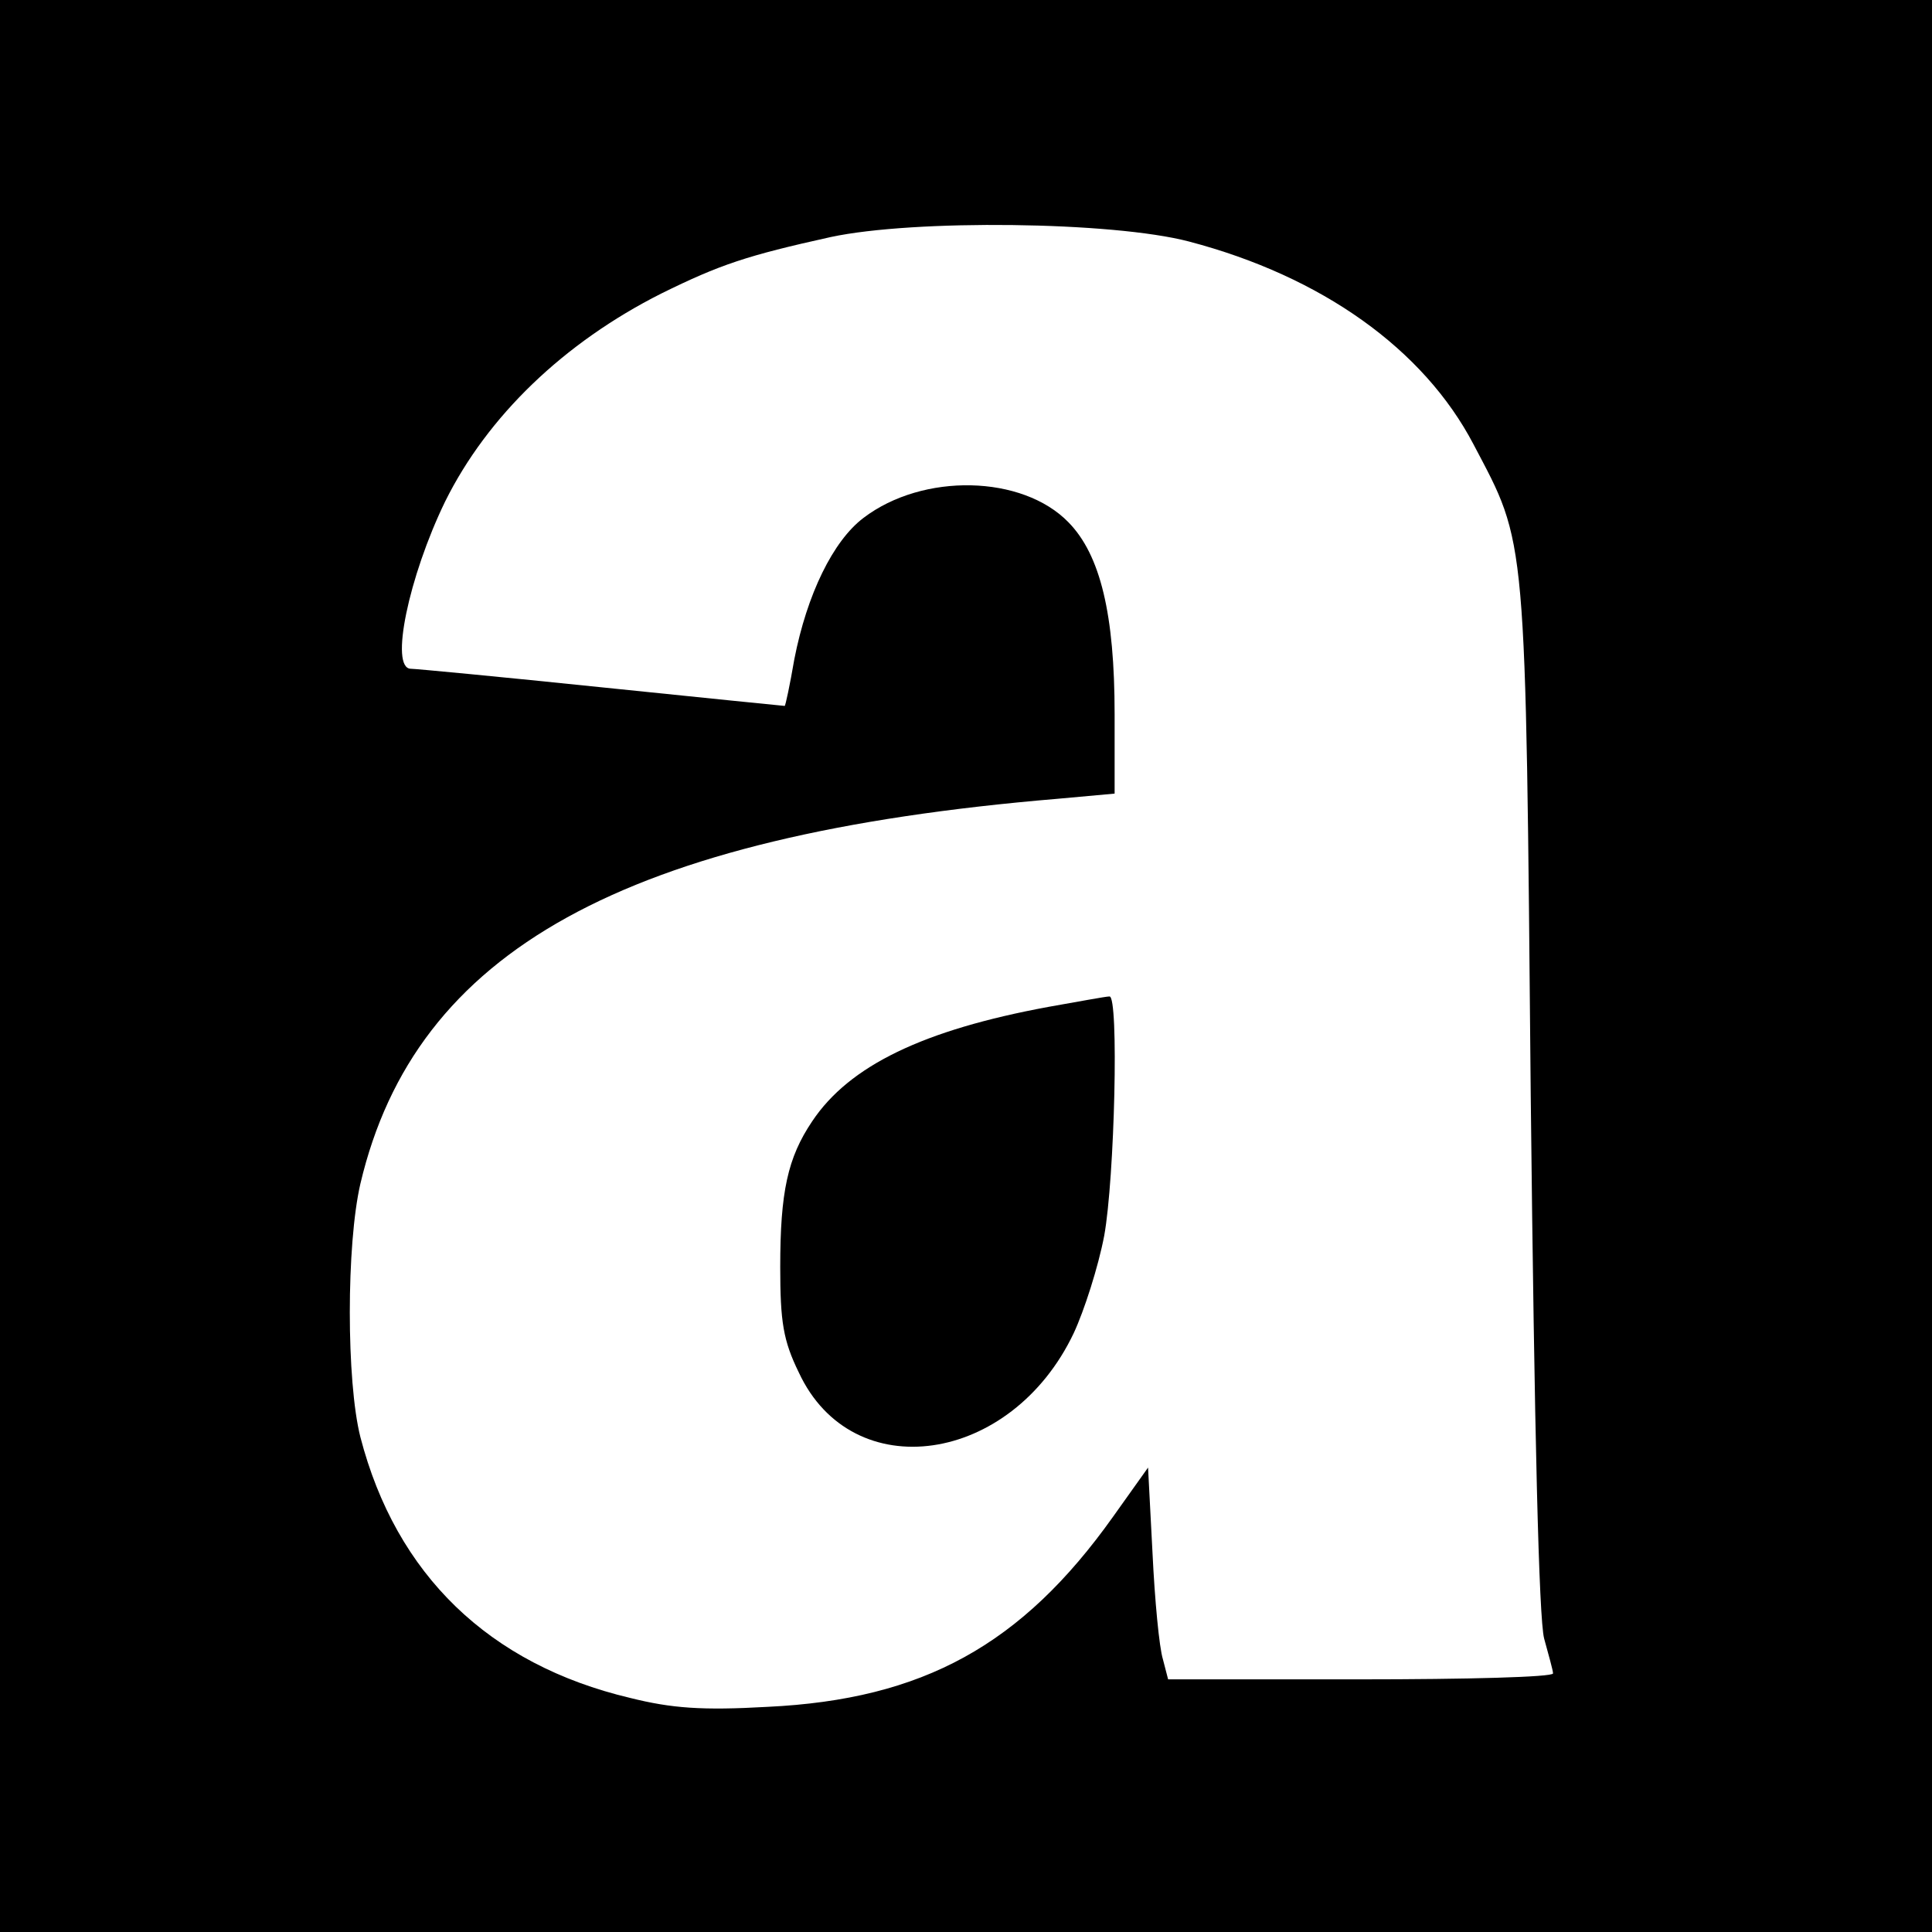 <?xml version="1.0" standalone="no"?>
<!DOCTYPE svg PUBLIC "-//W3C//DTD SVG 20010904//EN"
 "http://www.w3.org/TR/2001/REC-SVG-20010904/DTD/svg10.dtd">
<svg version="1.0" xmlns="http://www.w3.org/2000/svg"
 width="260pt" height="260pt" viewBox="0 0 260 260"
 preserveAspectRatio="xMidYMid meet">
<g transform="translate(0,260) scale(0.1,-0.1)"
fill="#000000" stroke="none">
<path d="M0 1300 l0 -1300 1300 0 1300 0 0 1300 0 1300 -1300 0 -1300 0 0
-1300z m1600 975 c179 -47 316 -145 383 -273 72 -137 70 -111 77 -877 5 -458
11 -703 18 -730 6 -22 12 -43 12 -47 0 -5 -117 -8 -259 -8 l-259 0 -7 27 c-5
16 -11 80 -14 143 l-6 115 -47 -66 c-123 -173 -256 -246 -465 -256 -88 -5
-129 -2 -185 12 -190 45 -315 166 -363 351 -19 75 -19 259 0 341 74 314 355
469 938 518 l77 7 0 107 c0 134 -19 214 -62 258 -62 64 -196 67 -276 6 -41
-31 -76 -103 -93 -190 -6 -35 -12 -63 -13 -63 0 0 -111 11 -246 25 -135 14
-251 25 -257 25 -29 0 -3 124 46 225 57 115 160 214 291 280 79 39 115 51 228
76 112 24 379 21 482 -6z"/>
<path d="M1411 1245 c-168 -31 -268 -79 -318 -154 -33 -49 -43 -95 -43 -196 0
-74 4 -99 25 -142 72 -155 286 -124 370 53 14 30 33 89 41 131 14 77 20 324 7
322 -5 0 -42 -7 -82 -14z"/>
</g>
</svg>
